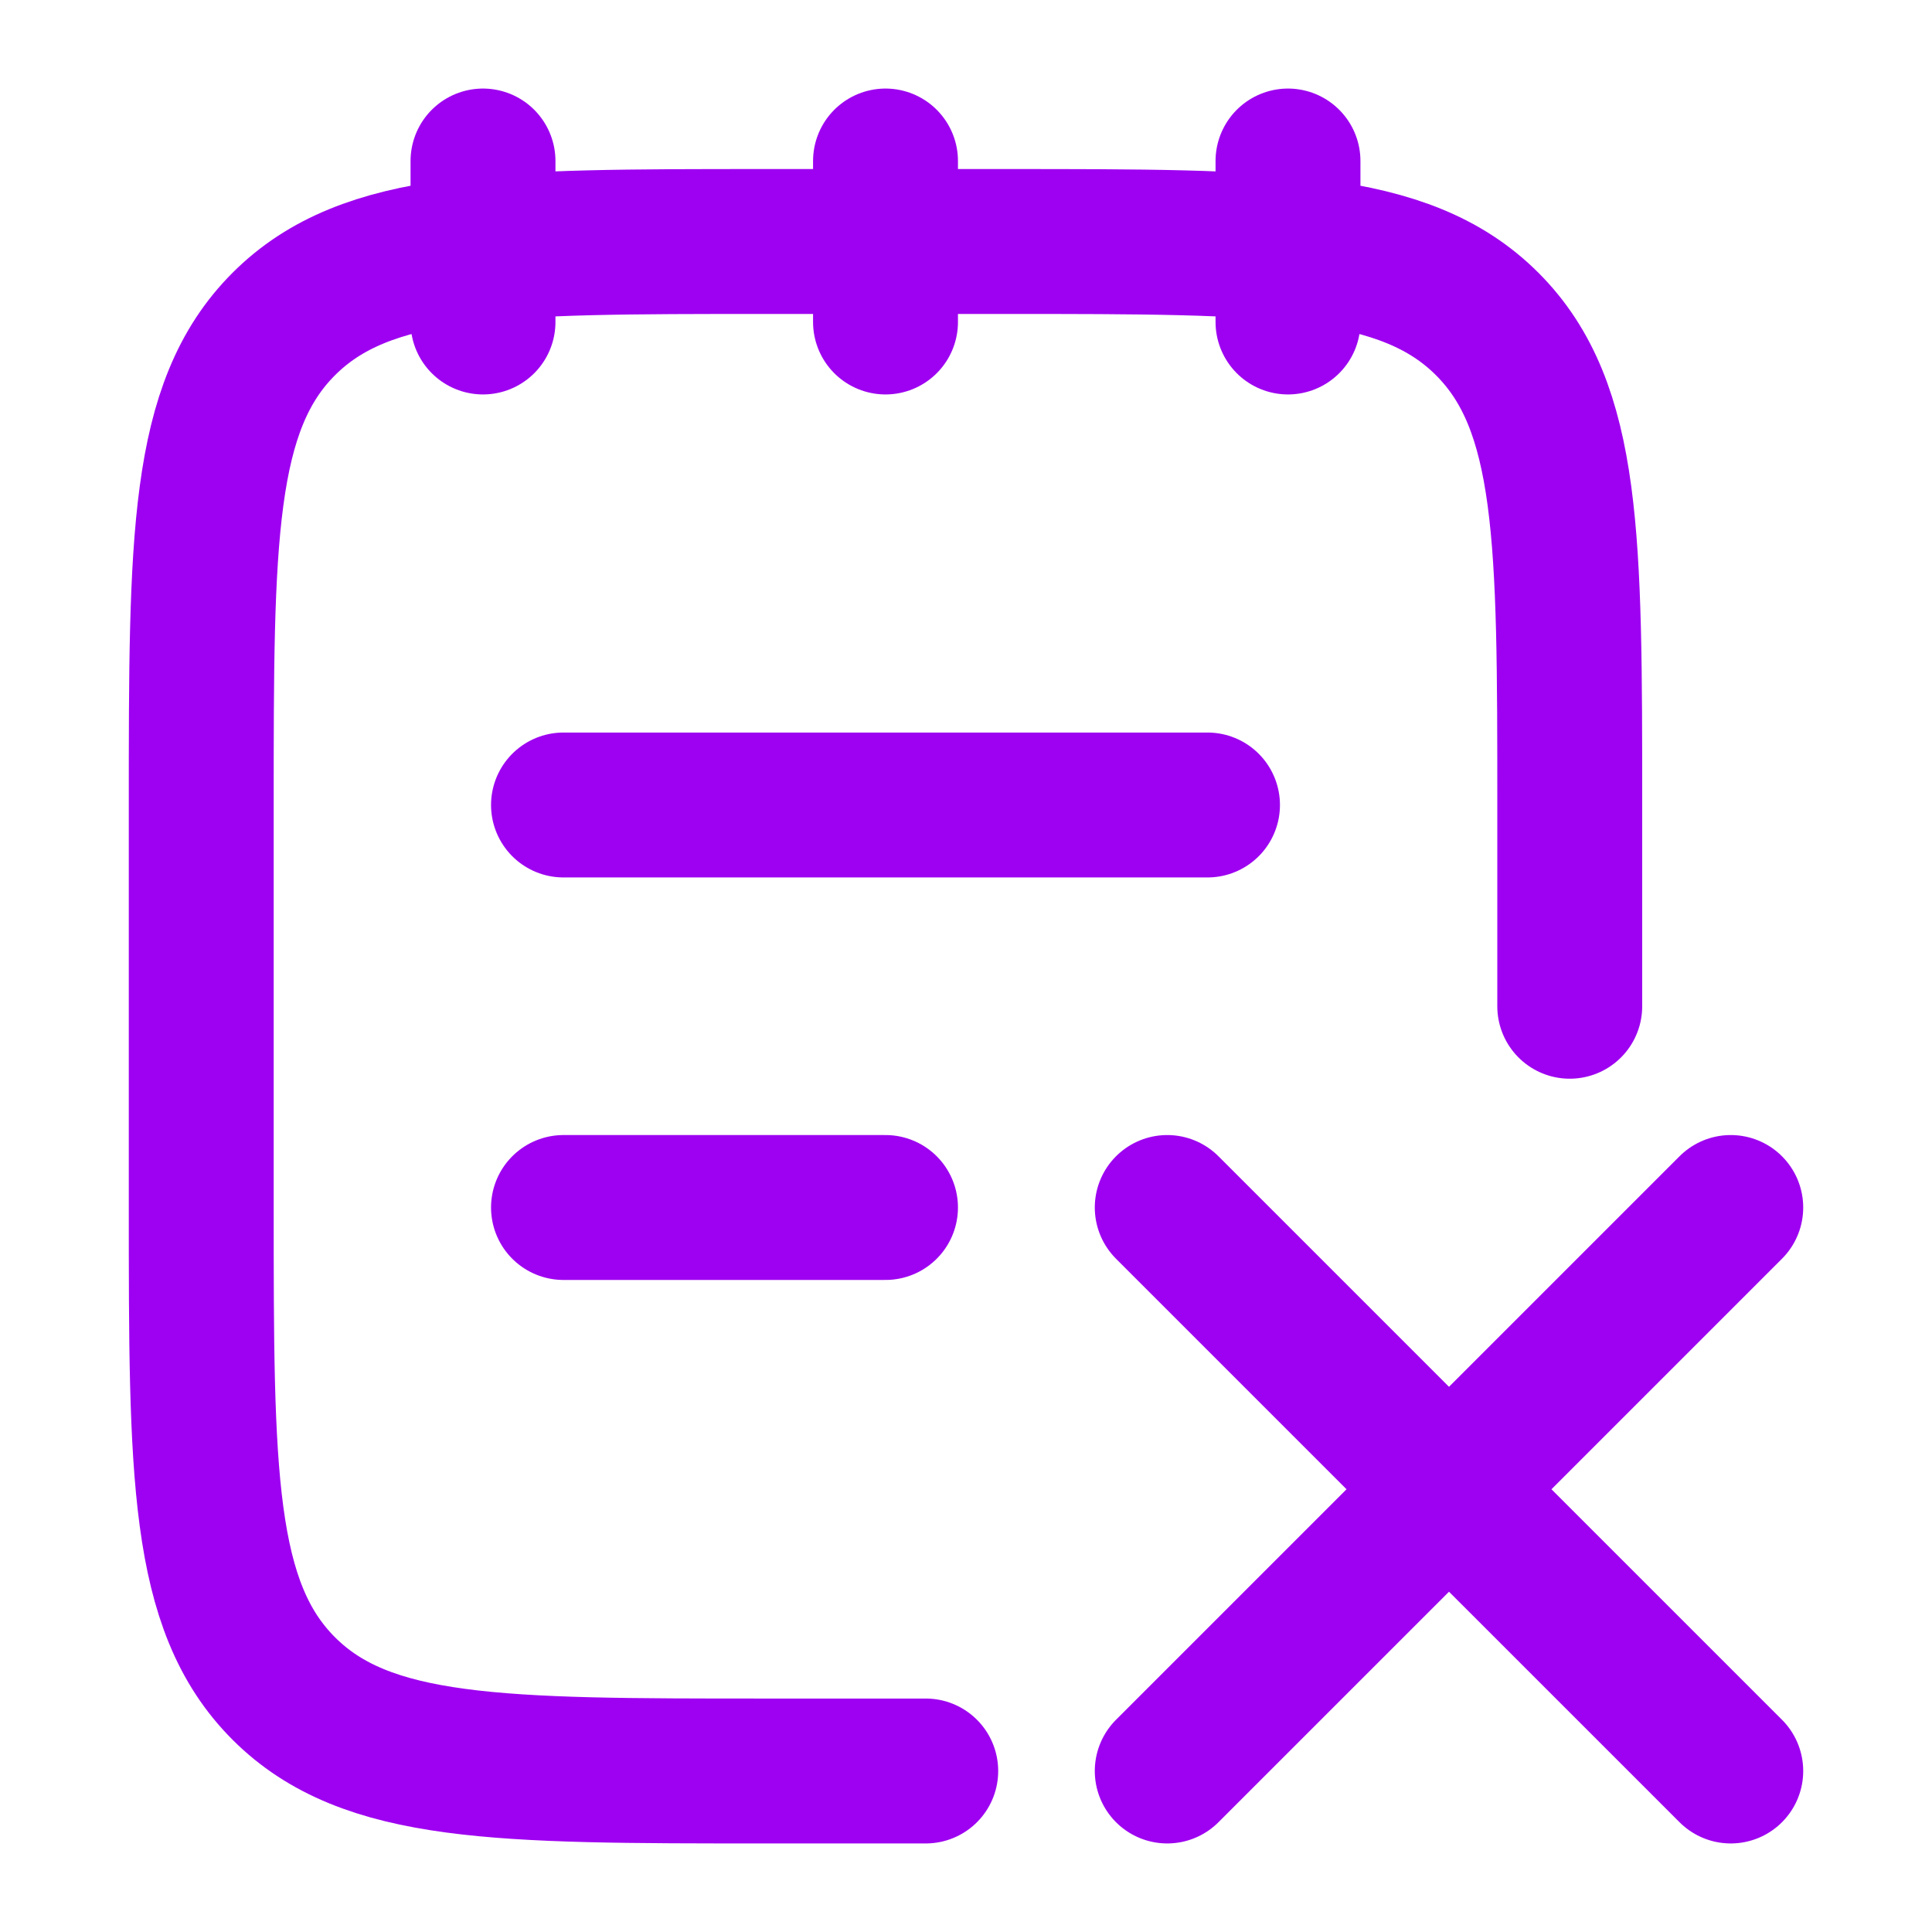 <svg width="80" height="80" viewBox="0 0 80 80" fill="none" xmlns="http://www.w3.org/2000/svg">
<path d="M53.333 6.667V13.333M36.667 6.667V13.333M20 6.667V13.333M65 41.667V33.333C65 22.333 65 16.833 61.583 13.417C58.167 10 52.667 10 41.667 10H31.667C20.667 10 15.167 10 11.75 13.417C8.333 16.833 8.333 22.333 8.333 33.333V50C8.333 61 8.333 66.5 11.75 69.917C15.167 73.333 20.667 73.333 31.667 73.333H38.333M71.667 50L60 61.667M60 61.667L48.333 73.333M60 61.667L71.667 73.333M60 61.667L48.333 50M23.333 50H36.667M23.333 33.333H50" stroke="#9E01F1" stroke-width="6" stroke-linecap="round" stroke-linejoin="round"/>
</svg>
